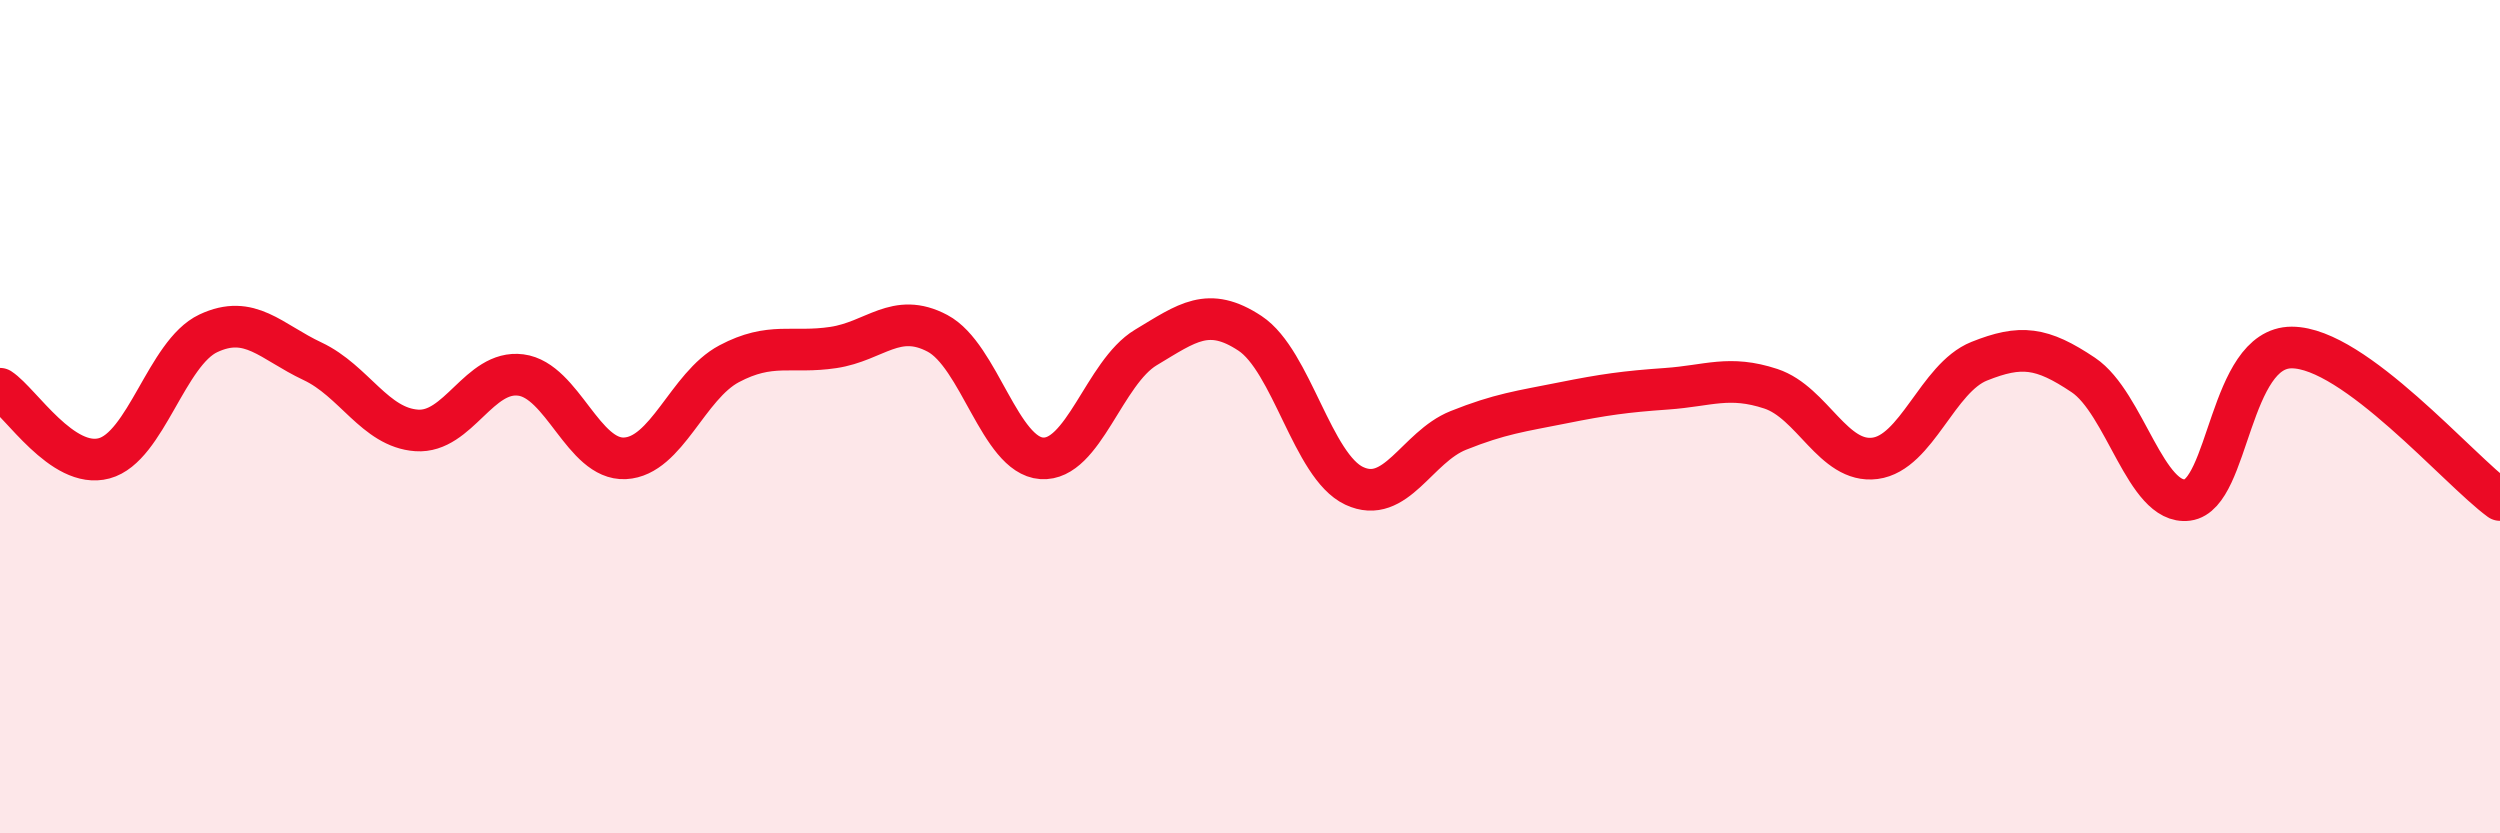 
    <svg width="60" height="20" viewBox="0 0 60 20" xmlns="http://www.w3.org/2000/svg">
      <path
        d="M 0,9.33 C 0.5,9.66 1.5,11.27 2.5,11 C 3.5,10.73 4,8.47 5,8 C 6,7.53 6.5,8.2 7.5,8.67 C 8.5,9.14 9,10.26 10,10.33 C 11,10.4 11.5,8.87 12.5,9 C 13.5,9.13 14,11.05 15,11 C 16,10.95 16.5,9.26 17.5,8.73 C 18.5,8.2 19,8.49 20,8.34 C 21,8.19 21.5,7.47 22.5,8 C 23.5,8.53 24,10.93 25,11 C 26,11.07 26.5,8.94 27.5,8.34 C 28.5,7.74 29,7.34 30,8 C 31,8.66 31.5,11.19 32.5,11.66 C 33.5,12.13 34,10.73 35,10.33 C 36,9.93 36.5,9.87 37.5,9.67 C 38.5,9.47 39,9.4 40,9.33 C 41,9.26 41.5,9 42.5,9.33 C 43.5,9.66 44,11.13 45,11 C 46,10.87 46.5,9.07 47.5,8.67 C 48.5,8.27 49,8.33 50,9 C 51,9.67 51.5,12.13 52.5,12 C 53.5,11.87 53.5,8.34 55,8.34 C 56.5,8.34 59,11.27 60,12L60 20L0 20Z"
        fill="#EB0A25"
        opacity="0.1"
        stroke-linecap="round"
        stroke-linejoin="round"
      />
      <path
        d="M 0,9.33 C 0.5,9.66 1.5,11.27 2.5,11 C 3.5,10.73 4,8.47 5,8 C 6,7.53 6.5,8.2 7.5,8.67 C 8.5,9.14 9,10.26 10,10.33 C 11,10.4 11.5,8.87 12.5,9 C 13.5,9.13 14,11.05 15,11 C 16,10.95 16.5,9.26 17.5,8.73 C 18.5,8.2 19,8.49 20,8.34 C 21,8.19 21.5,7.47 22.5,8 C 23.5,8.53 24,10.93 25,11 C 26,11.07 26.5,8.94 27.5,8.34 C 28.5,7.74 29,7.34 30,8 C 31,8.66 31.5,11.19 32.5,11.66 C 33.5,12.13 34,10.73 35,10.33 C 36,9.93 36.5,9.87 37.5,9.67 C 38.5,9.47 39,9.4 40,9.33 C 41,9.26 41.5,9 42.5,9.33 C 43.5,9.66 44,11.13 45,11 C 46,10.87 46.5,9.07 47.5,8.67 C 48.5,8.27 49,8.33 50,9 C 51,9.67 51.5,12.13 52.5,12 C 53.5,11.87 53.5,8.34 55,8.34 C 56.5,8.34 59,11.27 60,12"
        stroke="#EB0A25"
        stroke-width="1"
        fill="none"
        stroke-linecap="round"
        stroke-linejoin="round"
      />
    </svg>
  